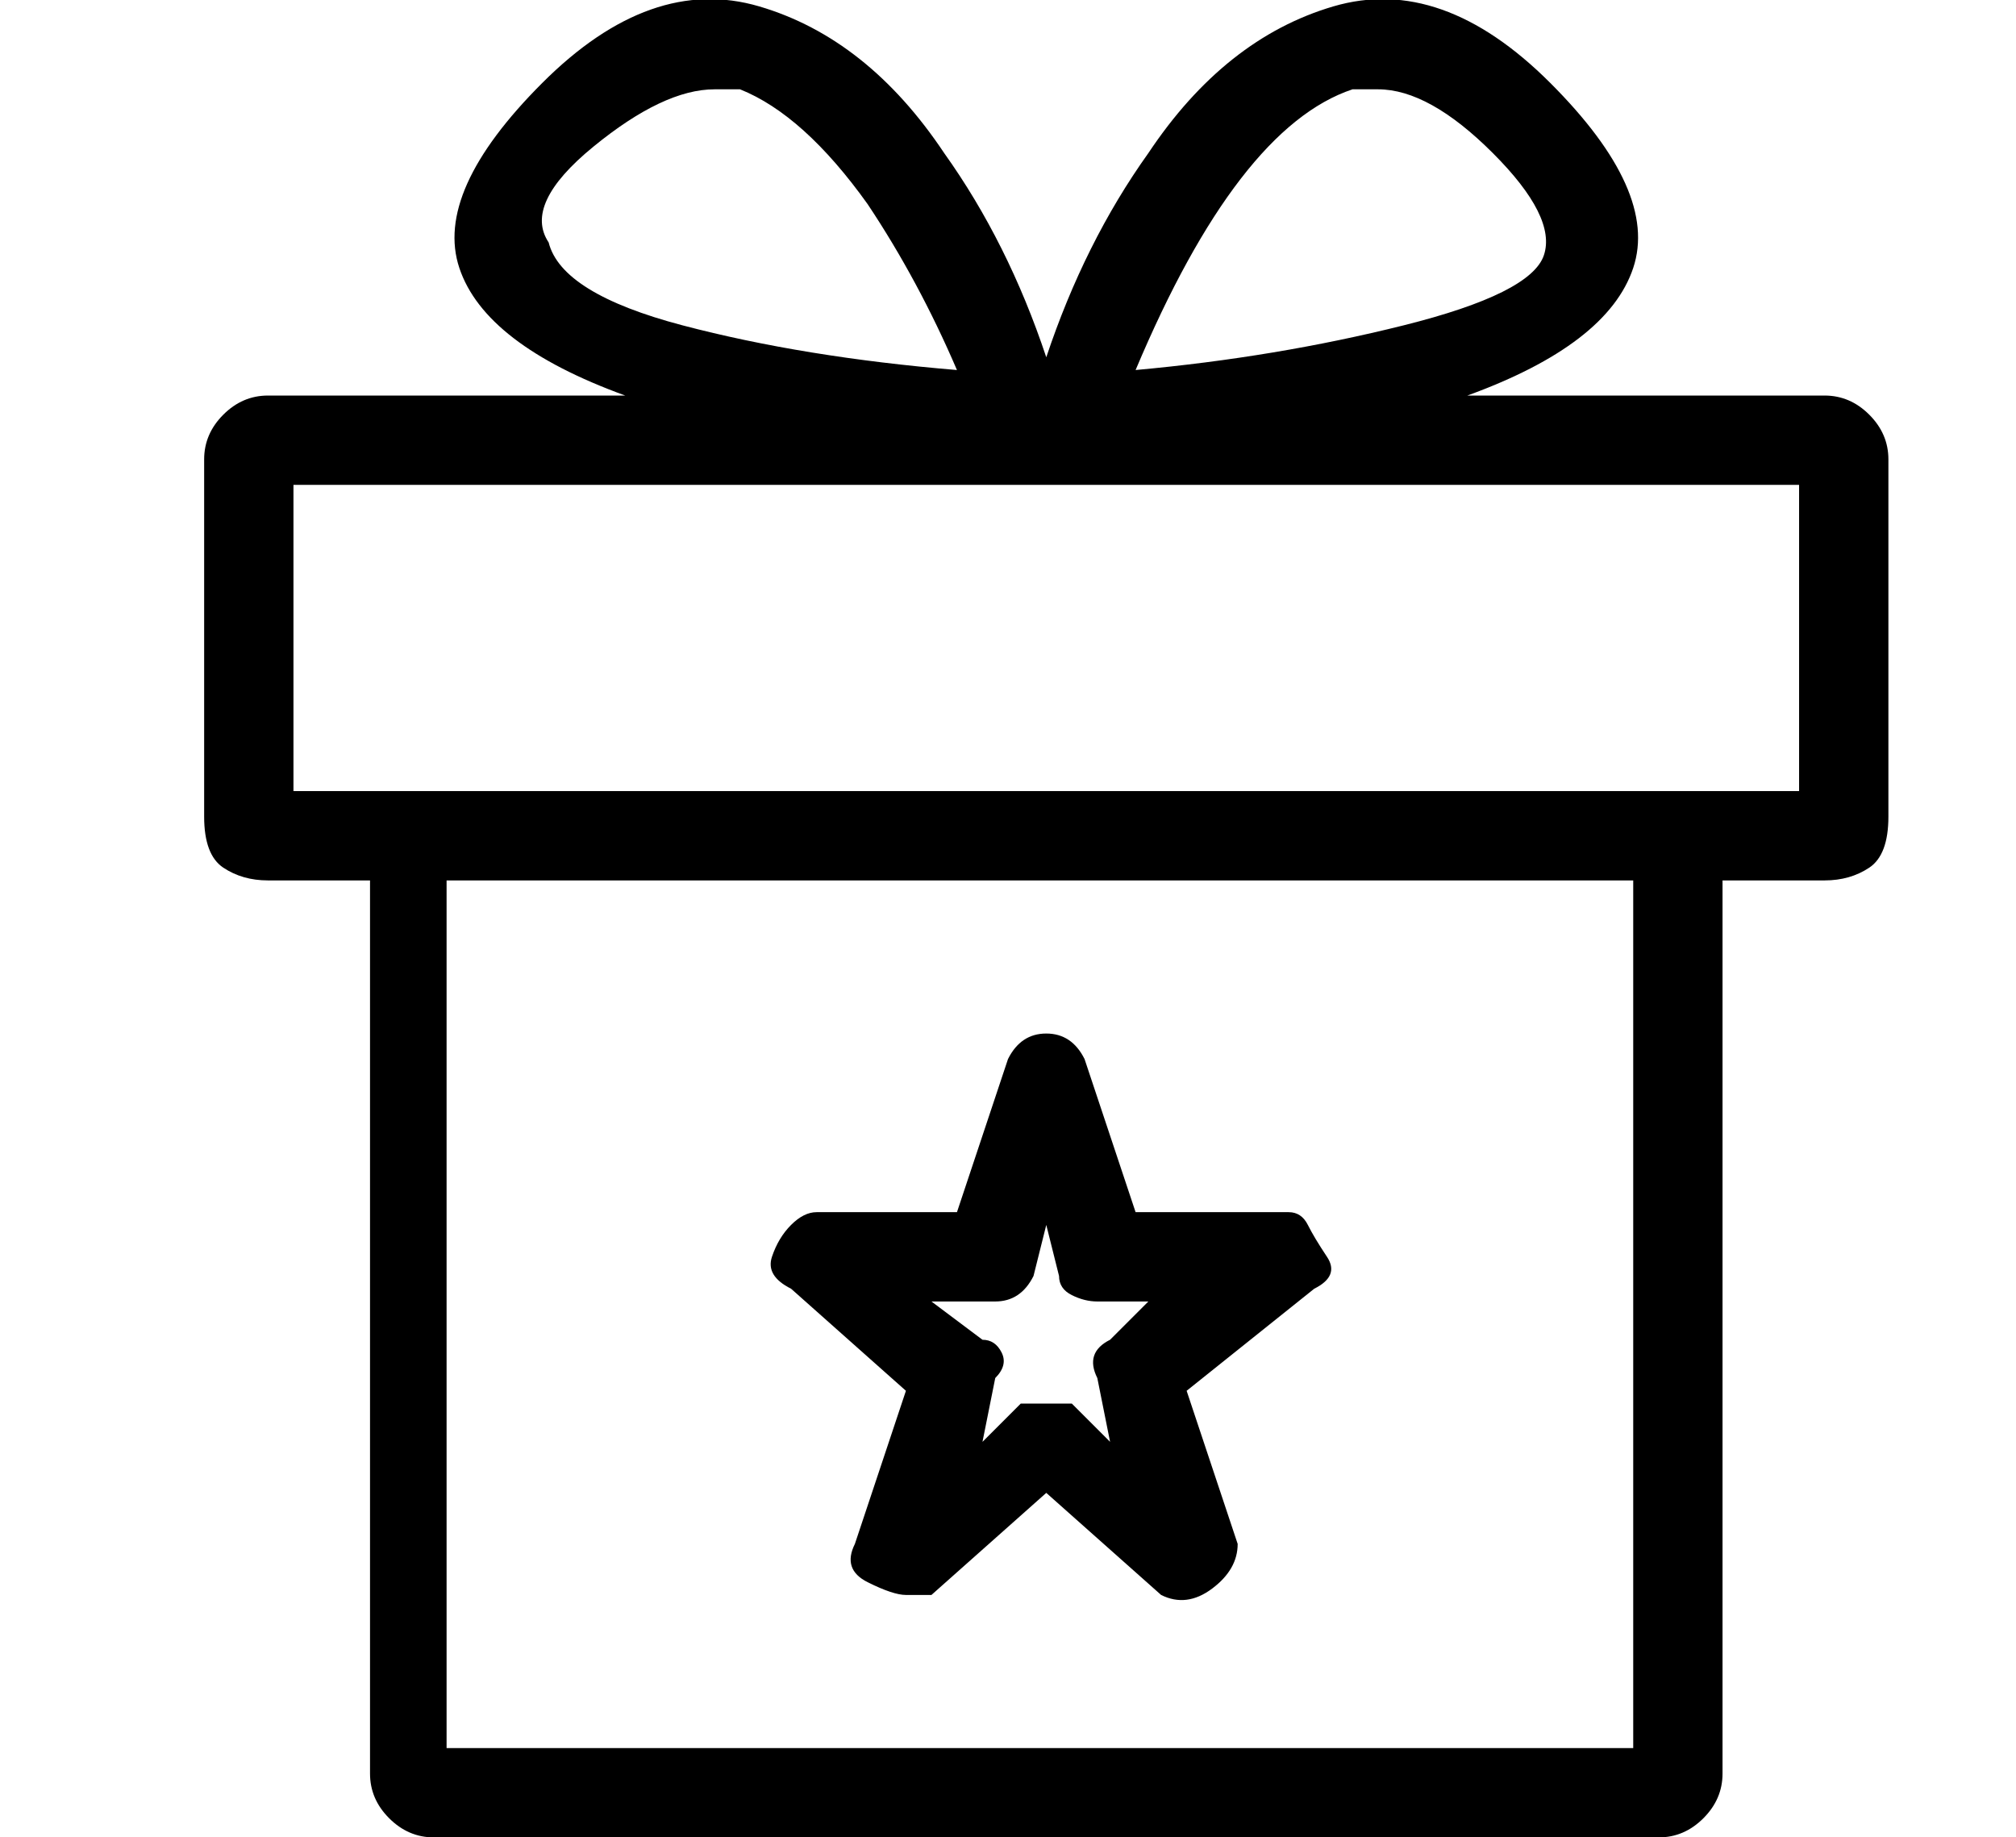<?xml version="1.0" standalone="no"?>
<!DOCTYPE svg PUBLIC "-//W3C//DTD SVG 1.1//EN" "http://www.w3.org/Graphics/SVG/1.1/DTD/svg11.dtd" >
<svg xmlns="http://www.w3.org/2000/svg" xmlns:xlink="http://www.w3.org/1999/xlink" version="1.1" viewBox="-10 0 158 144">
   <path fill="currentColor"
d="M133 31h-28q11 -4 13 -10t-6.5 -14.5t-17 -6t-14.5 11.5q-5 7 -8 16q-3 -9 -8 -16q-6 -9 -14.5 -11.5t-17 6t-6.5 14.5t13 10h-28q-2 0 -3.5 1.5t-1.5 3.5v28q0 3 1.5 4t3.5 1h8v70q0 2 1.5 3.5t3.5 1.5h96q2 0 3.5 -1.5t1.5 -3.5v-70h8q2 0 3.5 -1t1.5 -4v-28
q0 -2 -1.5 -3.5t-3.5 -1.5zM96 7h2q4 0 9 5t4 8t-11 5.5t-21 3.5q8 -19 17 -22zM33 19q-2 -3 3.5 -7.5t9.5 -4.5h2q5 2 10 9q4 6 7 13q-12 -1 -21.5 -3.5t-10.5 -6.5zM119 137h-94v-68h93v68h1zM131 62h-118v-24h118v24zM61 109l-4 12q-1 2 1 3t3 1h2l9 -8l9 8q2 1 4 -0.5
t2 -3.5l-4 -12l10 -8q2 -1 1 -2.5t-1.5 -2.5t-1.5 -1h-12l-4 -12q-1 -2 -3 -2t-3 2l-4 12h-11q-1 0 -2 1t-1.5 2.5t1.5 2.5zM68 102q2 0 3 -2l1 -4l1 4q0 1 1 1.5t2 0.5h4l-3 3q-2 1 -1 3l1 5l-3 -3h-2h-2l-3 3l1 -5q1 -1 0.5 -2t-1.5 -1l-4 -3h5z" />
</svg>
